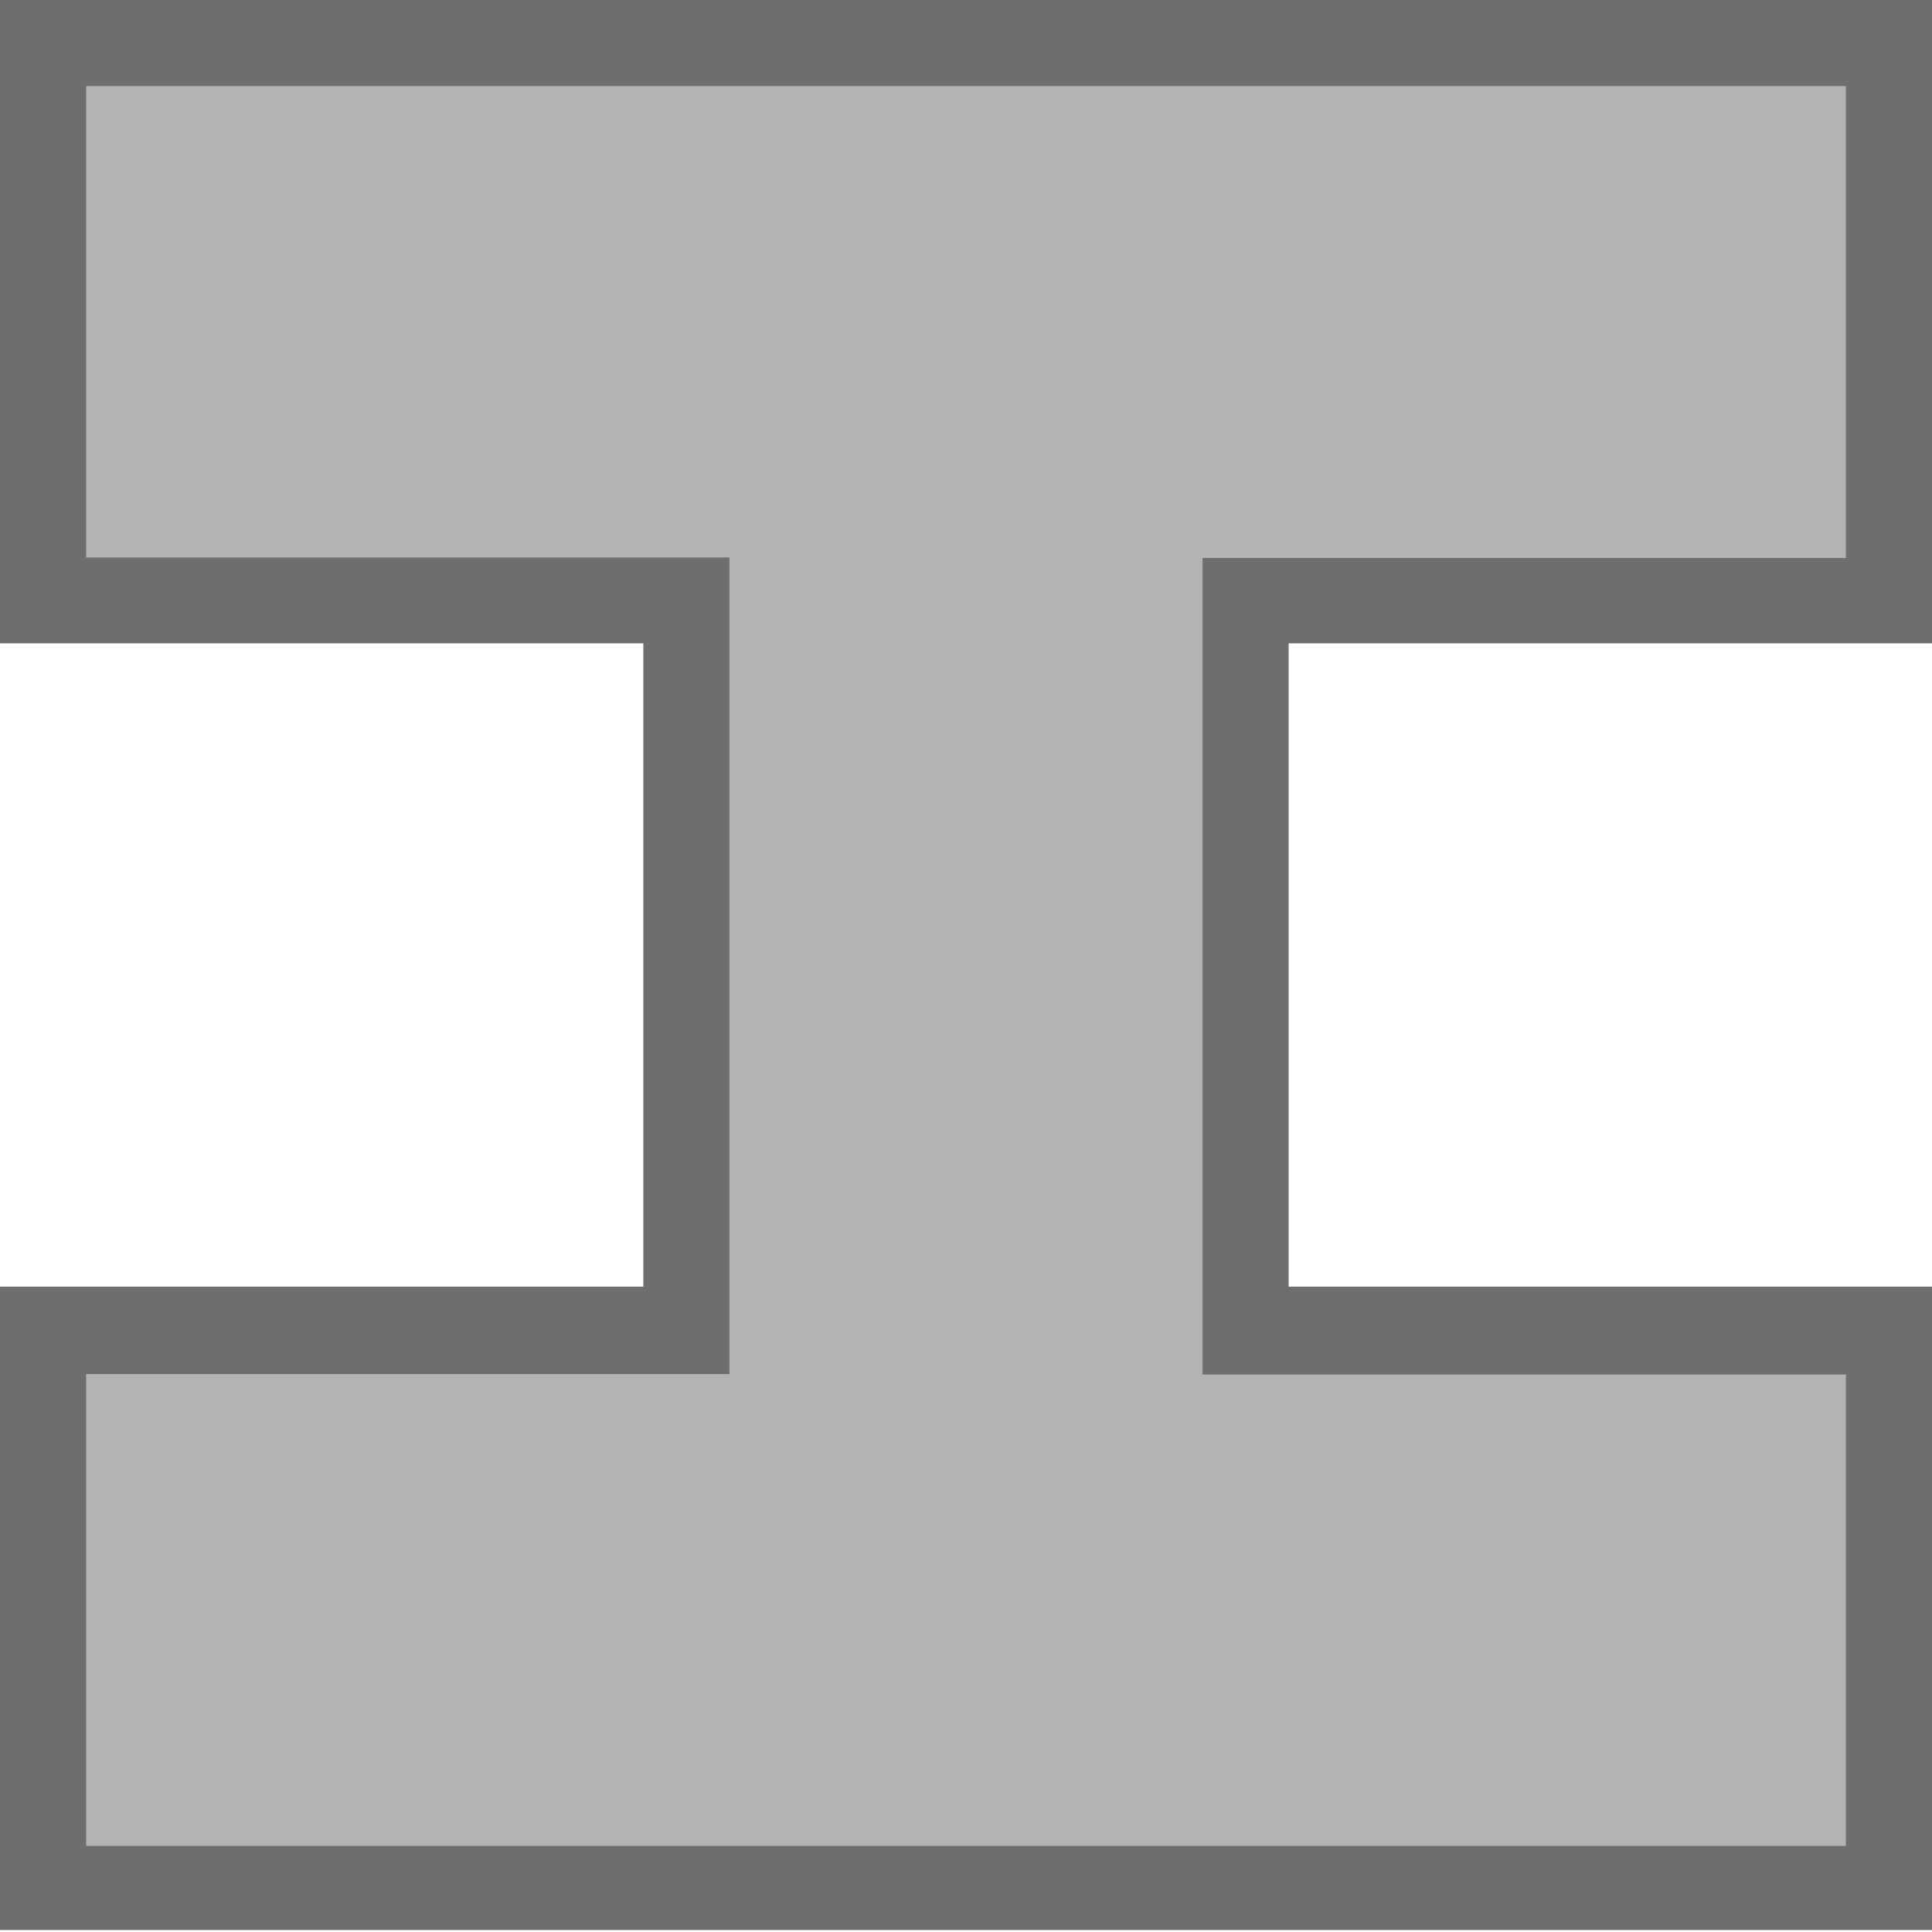 <svg xmlns="http://www.w3.org/2000/svg" viewBox="0 0 78.08 78.08"><defs><style>.cls-1{fill:#b3b3b3;}.cls-2{fill:#6e6e6e;}</style></defs><title>icn-steel</title><g id="レイヤー_2" data-name="レイヤー 2"><g id="レイヤー_2-2" data-name="レイヤー 2"><polygon class="cls-1" points="1.74 76.34 1.74 53.79 27.77 53.79 27.77 24.29 1.74 24.29 1.74 1.74 76.34 1.74 76.34 24.29 50.31 24.29 50.31 53.79 76.34 53.79 76.34 76.34 1.74 76.34"/><path class="cls-2" d="M74.6,3.48V22.55h-26v33h26V74.6H3.48V55.53h26v-33h-26V3.48ZM78.08,0H0V26H26v26H0v26H78.08v-26h-26V26h26Z"/></g></g></svg>